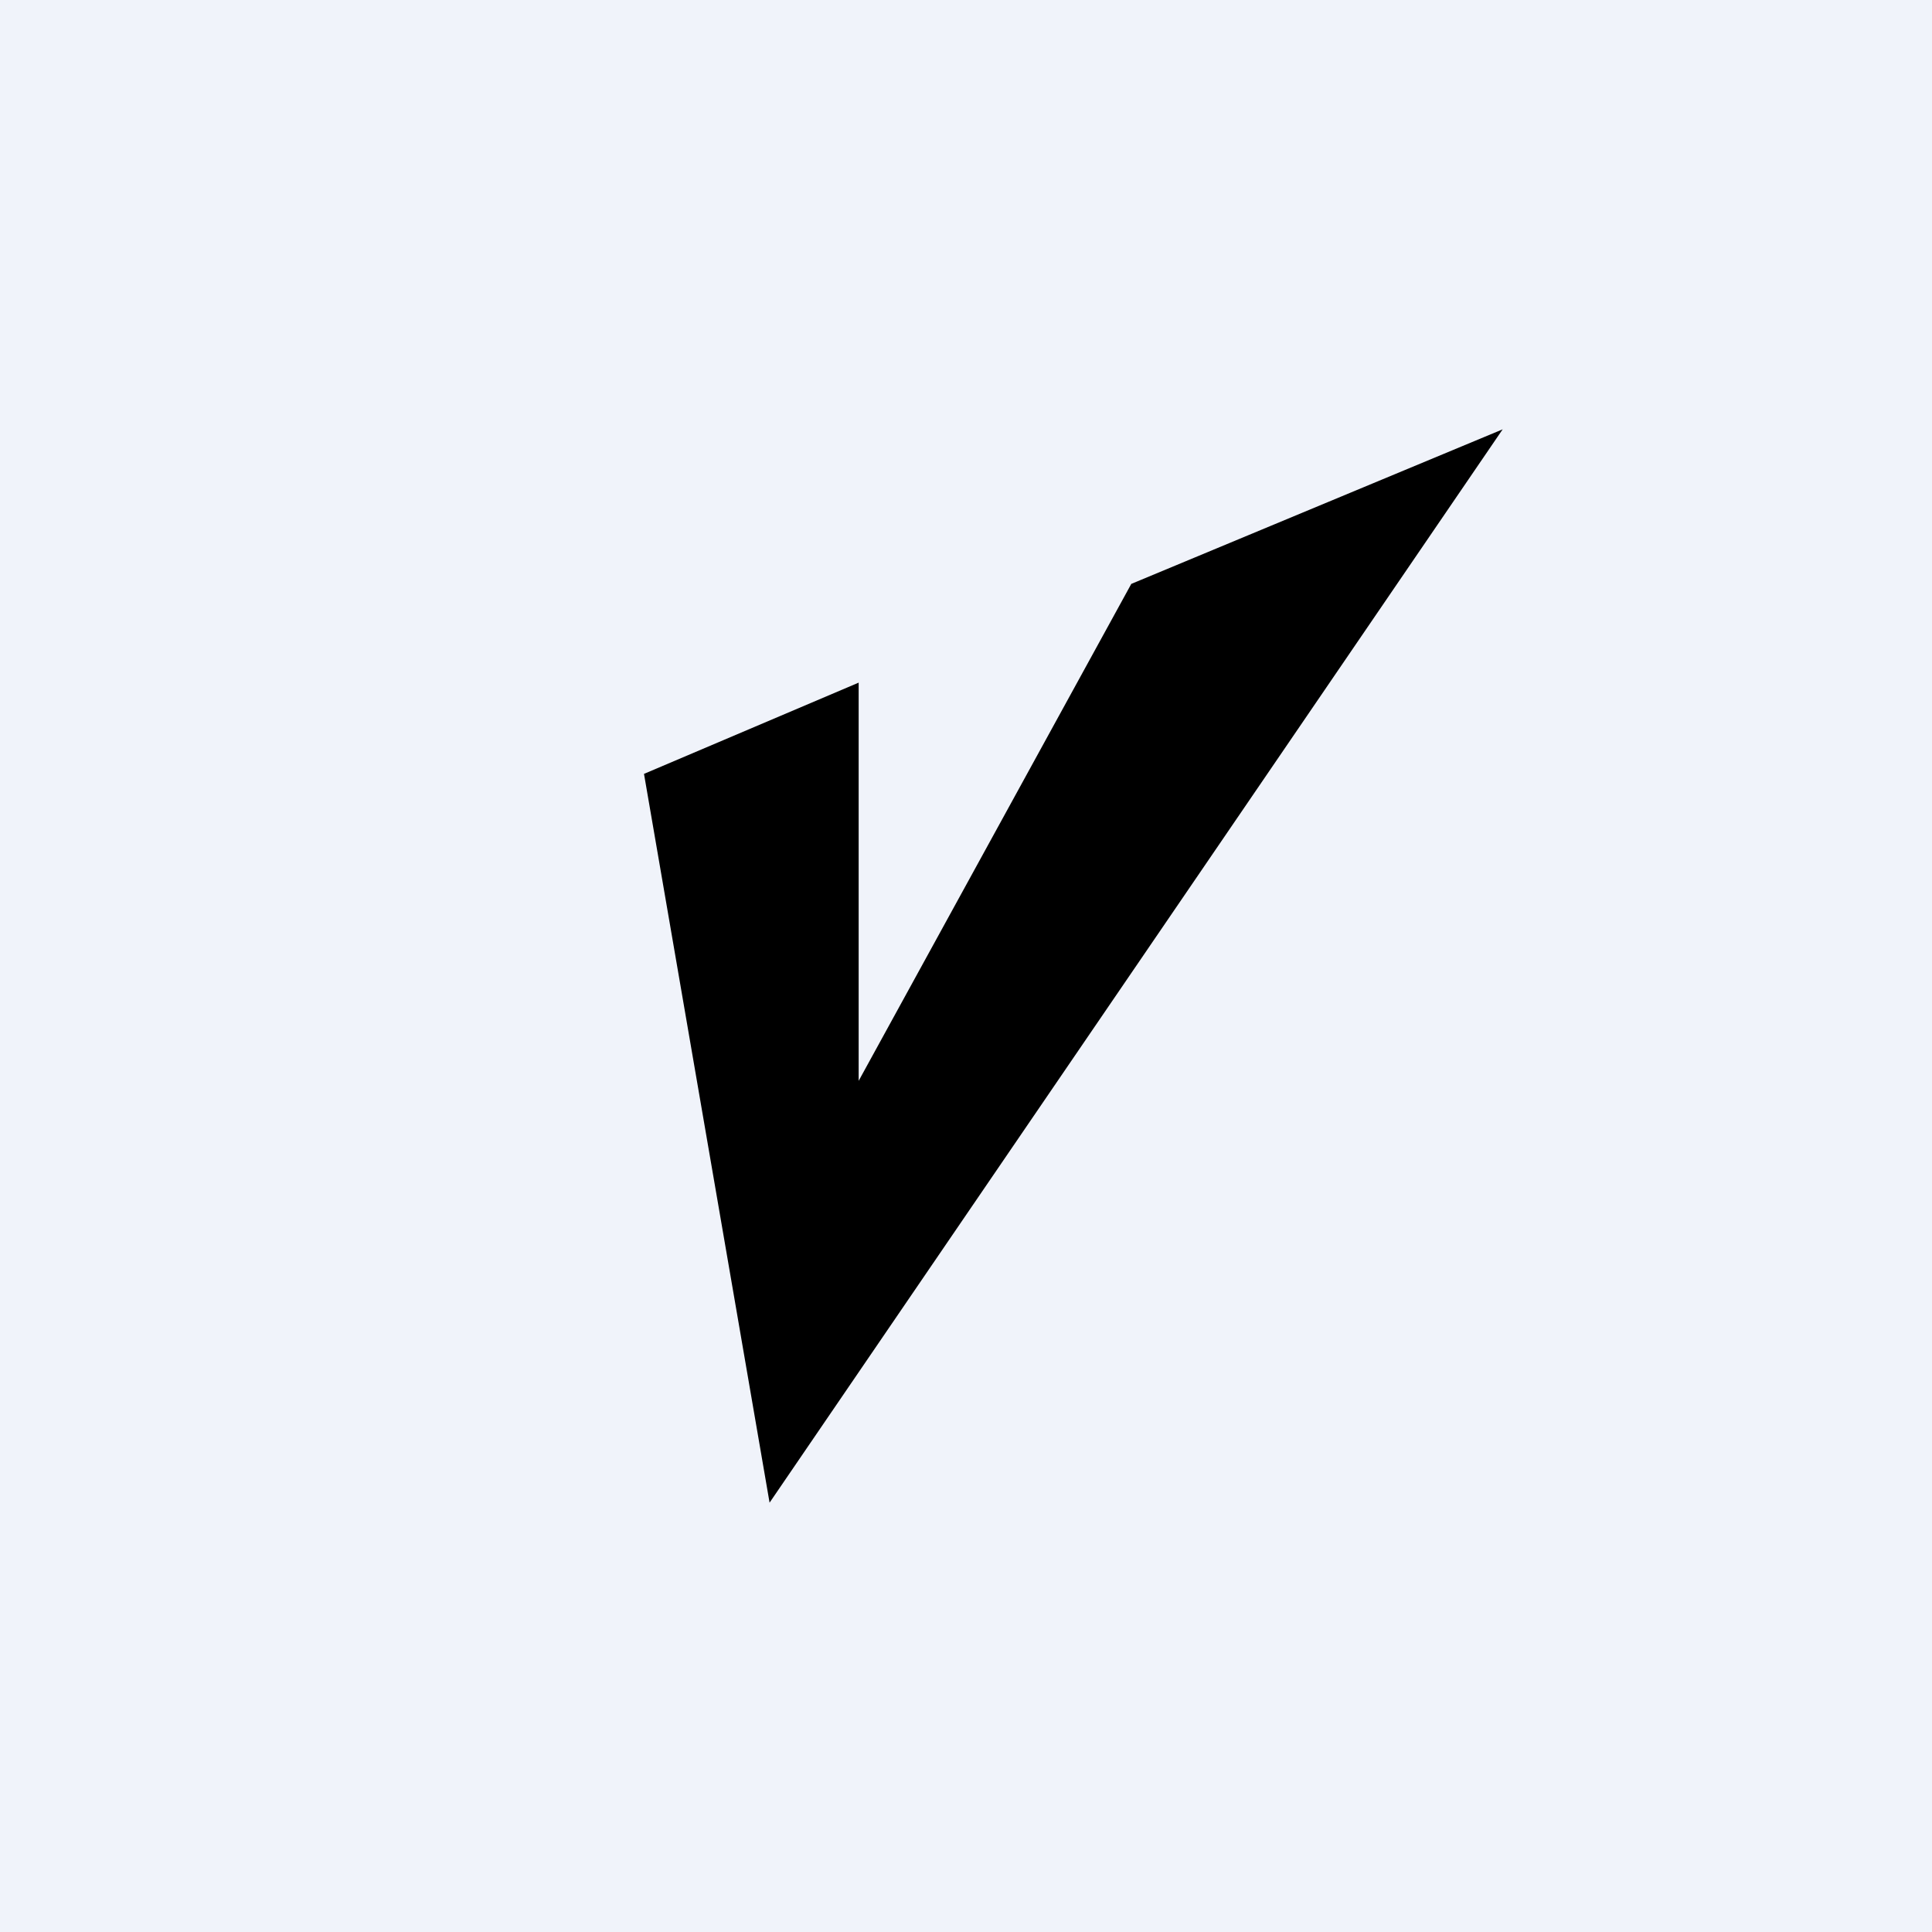 <!-- by TradingView --><svg width="18" height="18" viewBox="0 0 18 18" xmlns="http://www.w3.org/2000/svg"><path fill="#F0F3FA" d="M0 0h18v18H0z"/><path d="M7.17 14 6 7.21l2-.85v3.71l2.54-4.63L14 4 7.17 14Z"/></svg>